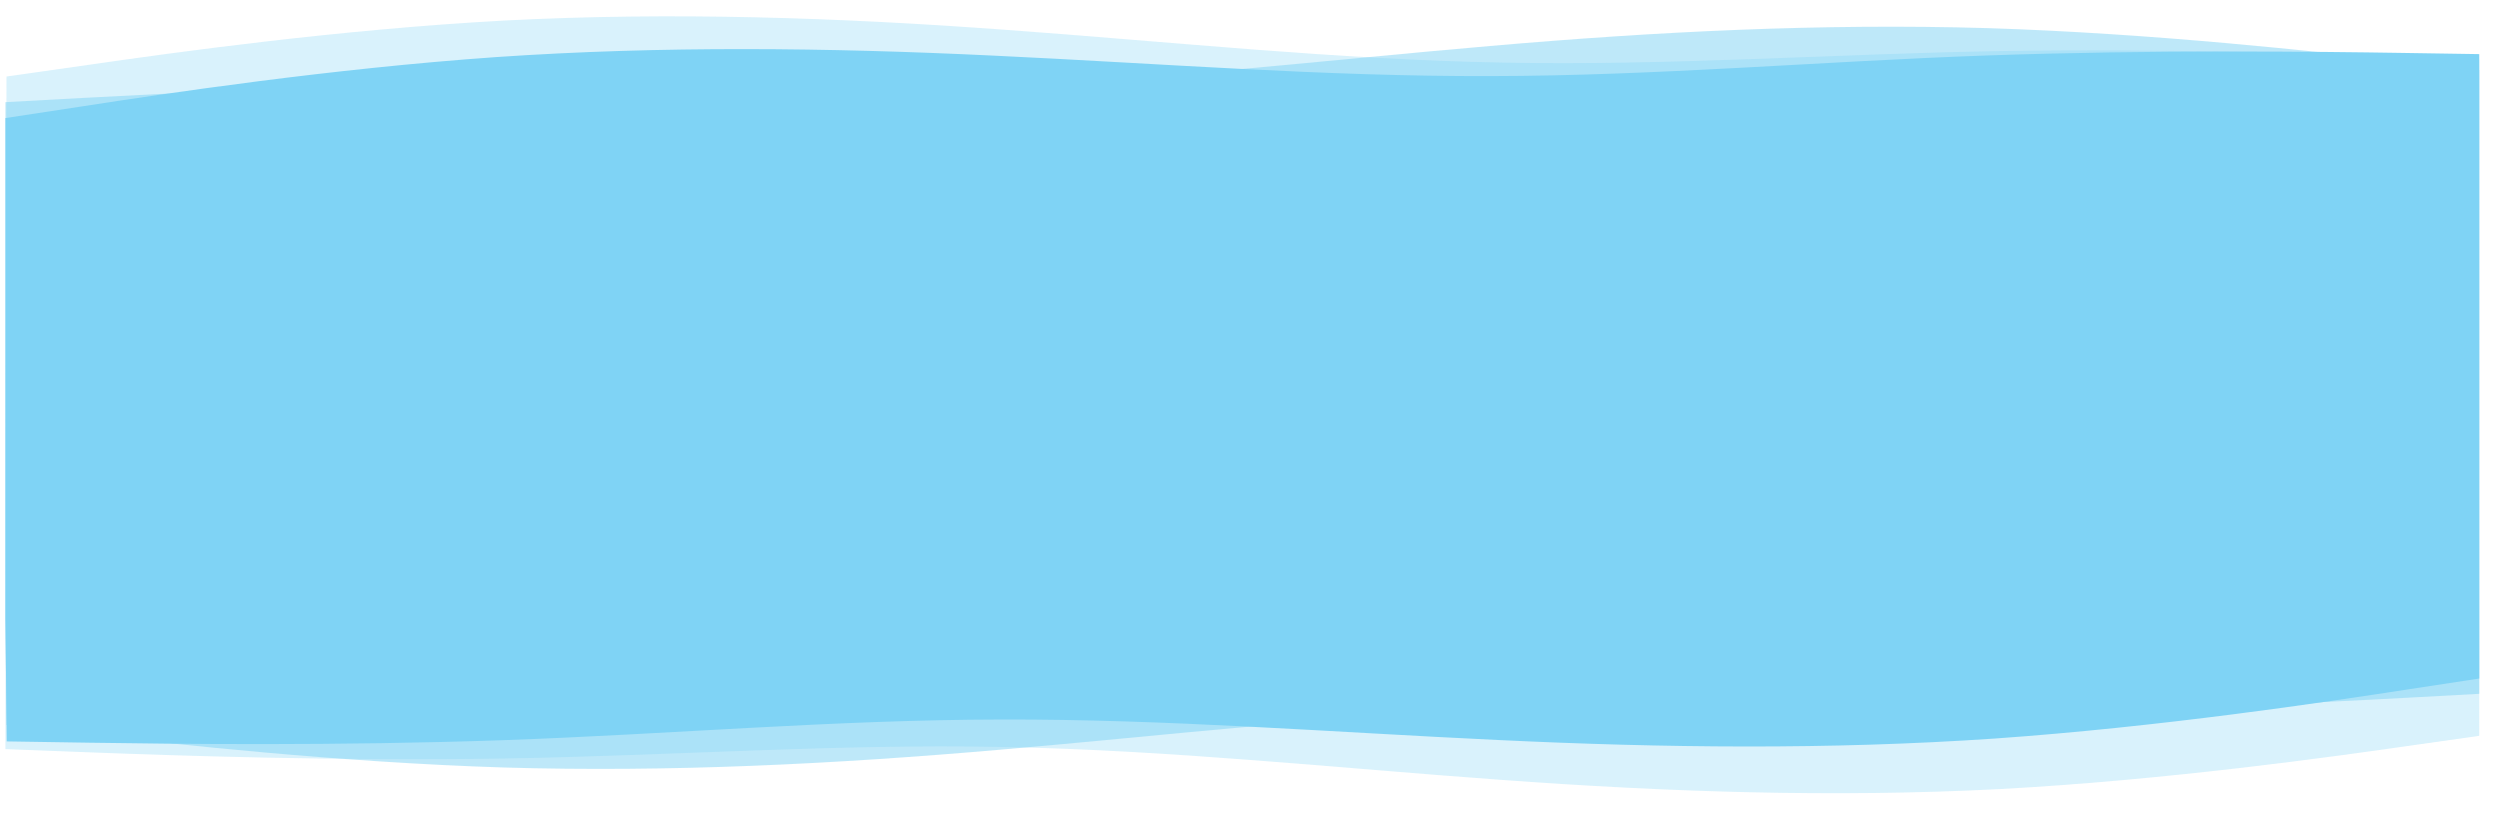 <?xml version="1.0" encoding="UTF-8"?><svg id="b" xmlns="http://www.w3.org/2000/svg" xmlns:xlink="http://www.w3.org/1999/xlink" viewBox="0 0 7219.77 2421.53"><defs><style>.cls-1{clip-path:url(#clippath);}.cls-2{fill:none;}.cls-2,.cls-3,.cls-4,.cls-5{stroke-width:0px;}.cls-3{opacity:.3;}.cls-3,.cls-4,.cls-5{fill:#7fd3f5;}.cls-3,.cls-5{isolation:isolate;}.cls-5{opacity:.5;}</style><clipPath id="clippath"><rect class="cls-2" x="15.7" y="12.29" width="7144.11" height="2409.24"/></clipPath></defs><g id="c"><g class="cls-1"><path class="cls-5" d="m239.07,282.82c239.07-13.02,717.23-37.29,1195.62-39.09,478.4-1.8,957.06,21.71,1435.28,3.87,478.23-17.13,956.05-73.83,1434.03-114.85,477.98-41.55,956.13-65.64,1434.69-51.57,478.57,14.96,957.55,68.06,1197.04,95.68l239.49,27.08,5.1,484.06.68,64.43,13.16,1249.38-239.07,13.02c-239.07,13.02-717.23,37.29-1195.63,39.09-478.4,1.8-957.06-21.71-1435.28-3.87-478.23,17.13-956.05,73.83-1434.03,114.85-477.98,41.55-956.13,65.64-1434.69,51.57-478.57-14.96-957.55-68.06-1197.04-95.68l-239.49-27.08L6.28,891.77l-.68-64.43L0,295.84l239.07-13.02h0Z"/><path class="cls-3" d="m6979.76,165.4c-240.01-9.21-720.05-25.72-1200.12-17.96s-960.21,42.86-1440.25,33.3c-480.04-8.81-960.01-60.37-1440-94.97-479.99-35.19-960.03-51.5-1440.14-26.6-480.12,25.86-960.32,92.94-1200.42,127.64L18.73,220.92l-1.03,522.98-.14,69.62-2.66,1349.81,240.01,9.21c240.01,9.21,720.05,25.72,1200.12,17.96,480.07-7.76,960.21-42.86,1440.25-33.3,480.04,8.81,960.01,60.37,1440,94.97,479.99,35.19,960.03,51.5,1440.14,26.6,480.11-25.86,960.31-92.94,1200.41-127.64l240.1-34.11,2.56-1298.59.14-69.62,1.13-574.21-240.01-9.21h0Z"/><path class="cls-4" d="m6935.48,152.79c-239.25-3.73-717.72-9.42-1195.95,7.35-478.23,16.78-956.2,58.86-1434.61,59.6-478.4,1.44-957.21-36.68-1435.86-59.12-478.65-22.98-957.13-28.49-1435.19,4.15-478.06,33.52-955.72,105.21-1194.54,142.12L.5,343.26l5.1,484.06.68,64.43,13.16,1249.38,239.25,3.73c239.25,3.73,717.72,9.42,1195.95-7.35,478.23-16.78,956.2-58.86,1434.61-59.6,478.4-1.44,957.21,36.68,1435.86,59.12,478.65,22.98,957.13,28.49,1435.19-4.15,478.06-33.52,955.72-105.21,1194.54-142.12l238.82-36.38-12.67-1201.96-.68-64.43-5.6-531.48-239.25-3.73h.01Z"/></g></g><rect class="cls-2" x="12.06" width="7147.75" height="2292.84"/></svg>